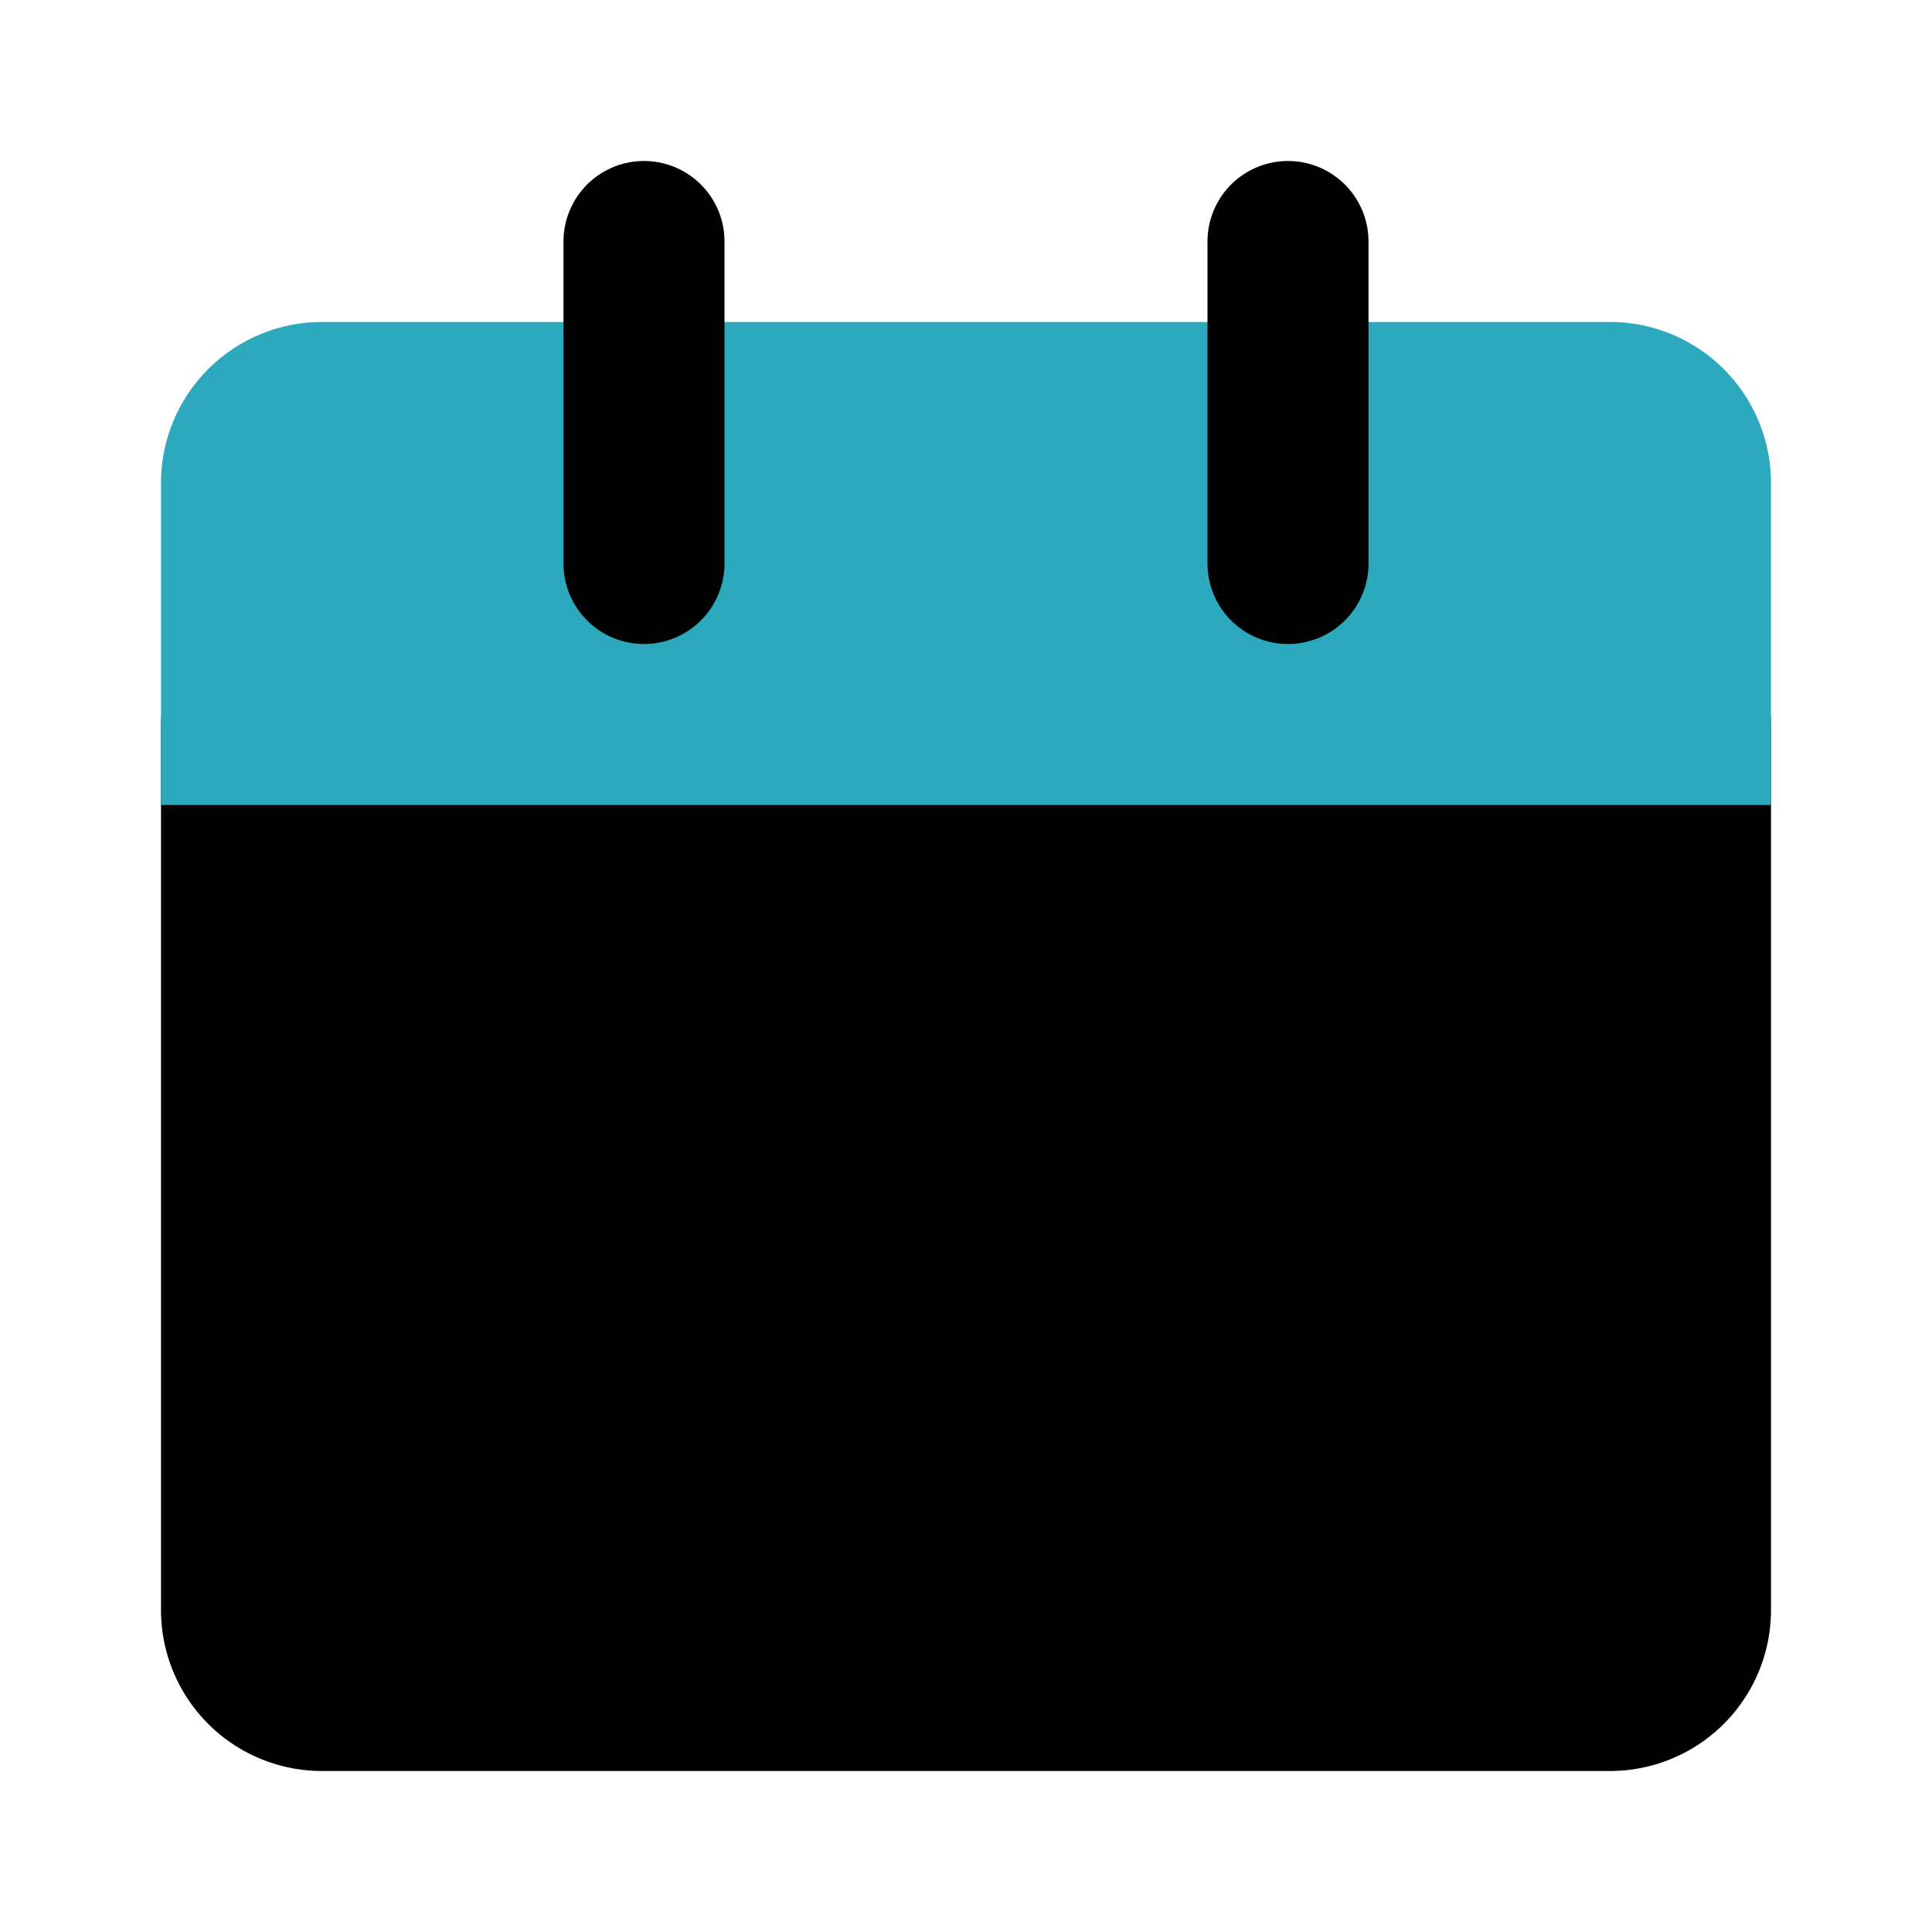 <?xml version="1.0" encoding="utf-8"?><!-- Uploaded to: SVG Repo, www.svgrepo.com, Generator: SVG Repo Mixer Tools -->
<svg fill="#000000" width="800px" height="800px" viewBox="0 0 24 24" id="date" data-name="Flat Color" xmlns="http://www.w3.org/2000/svg" class="icon flat-color"><path id="primary" d="M21,8H3A1,1,0,0,0,2,9V20a2,2,0,0,0,2,2H20a2,2,0,0,0,2-2V9A1,1,0,0,0,21,8Z" style="fill: rgb(0, 0, 0);"></path><path id="secondary" d="M20,4H4A2,2,0,0,0,2,6v4H22V6A2,2,0,0,0,20,4Z" style="fill: rgb(44, 169, 188);"></path><path id="primary-2" data-name="primary" d="M16,8a1,1,0,0,1-1-1V3a1,1,0,0,1,2,0V7A1,1,0,0,1,16,8ZM9,7V3A1,1,0,0,0,7,3V7A1,1,0,0,0,9,7Z" style="fill: rgb(0, 0, 0);"></path></svg>